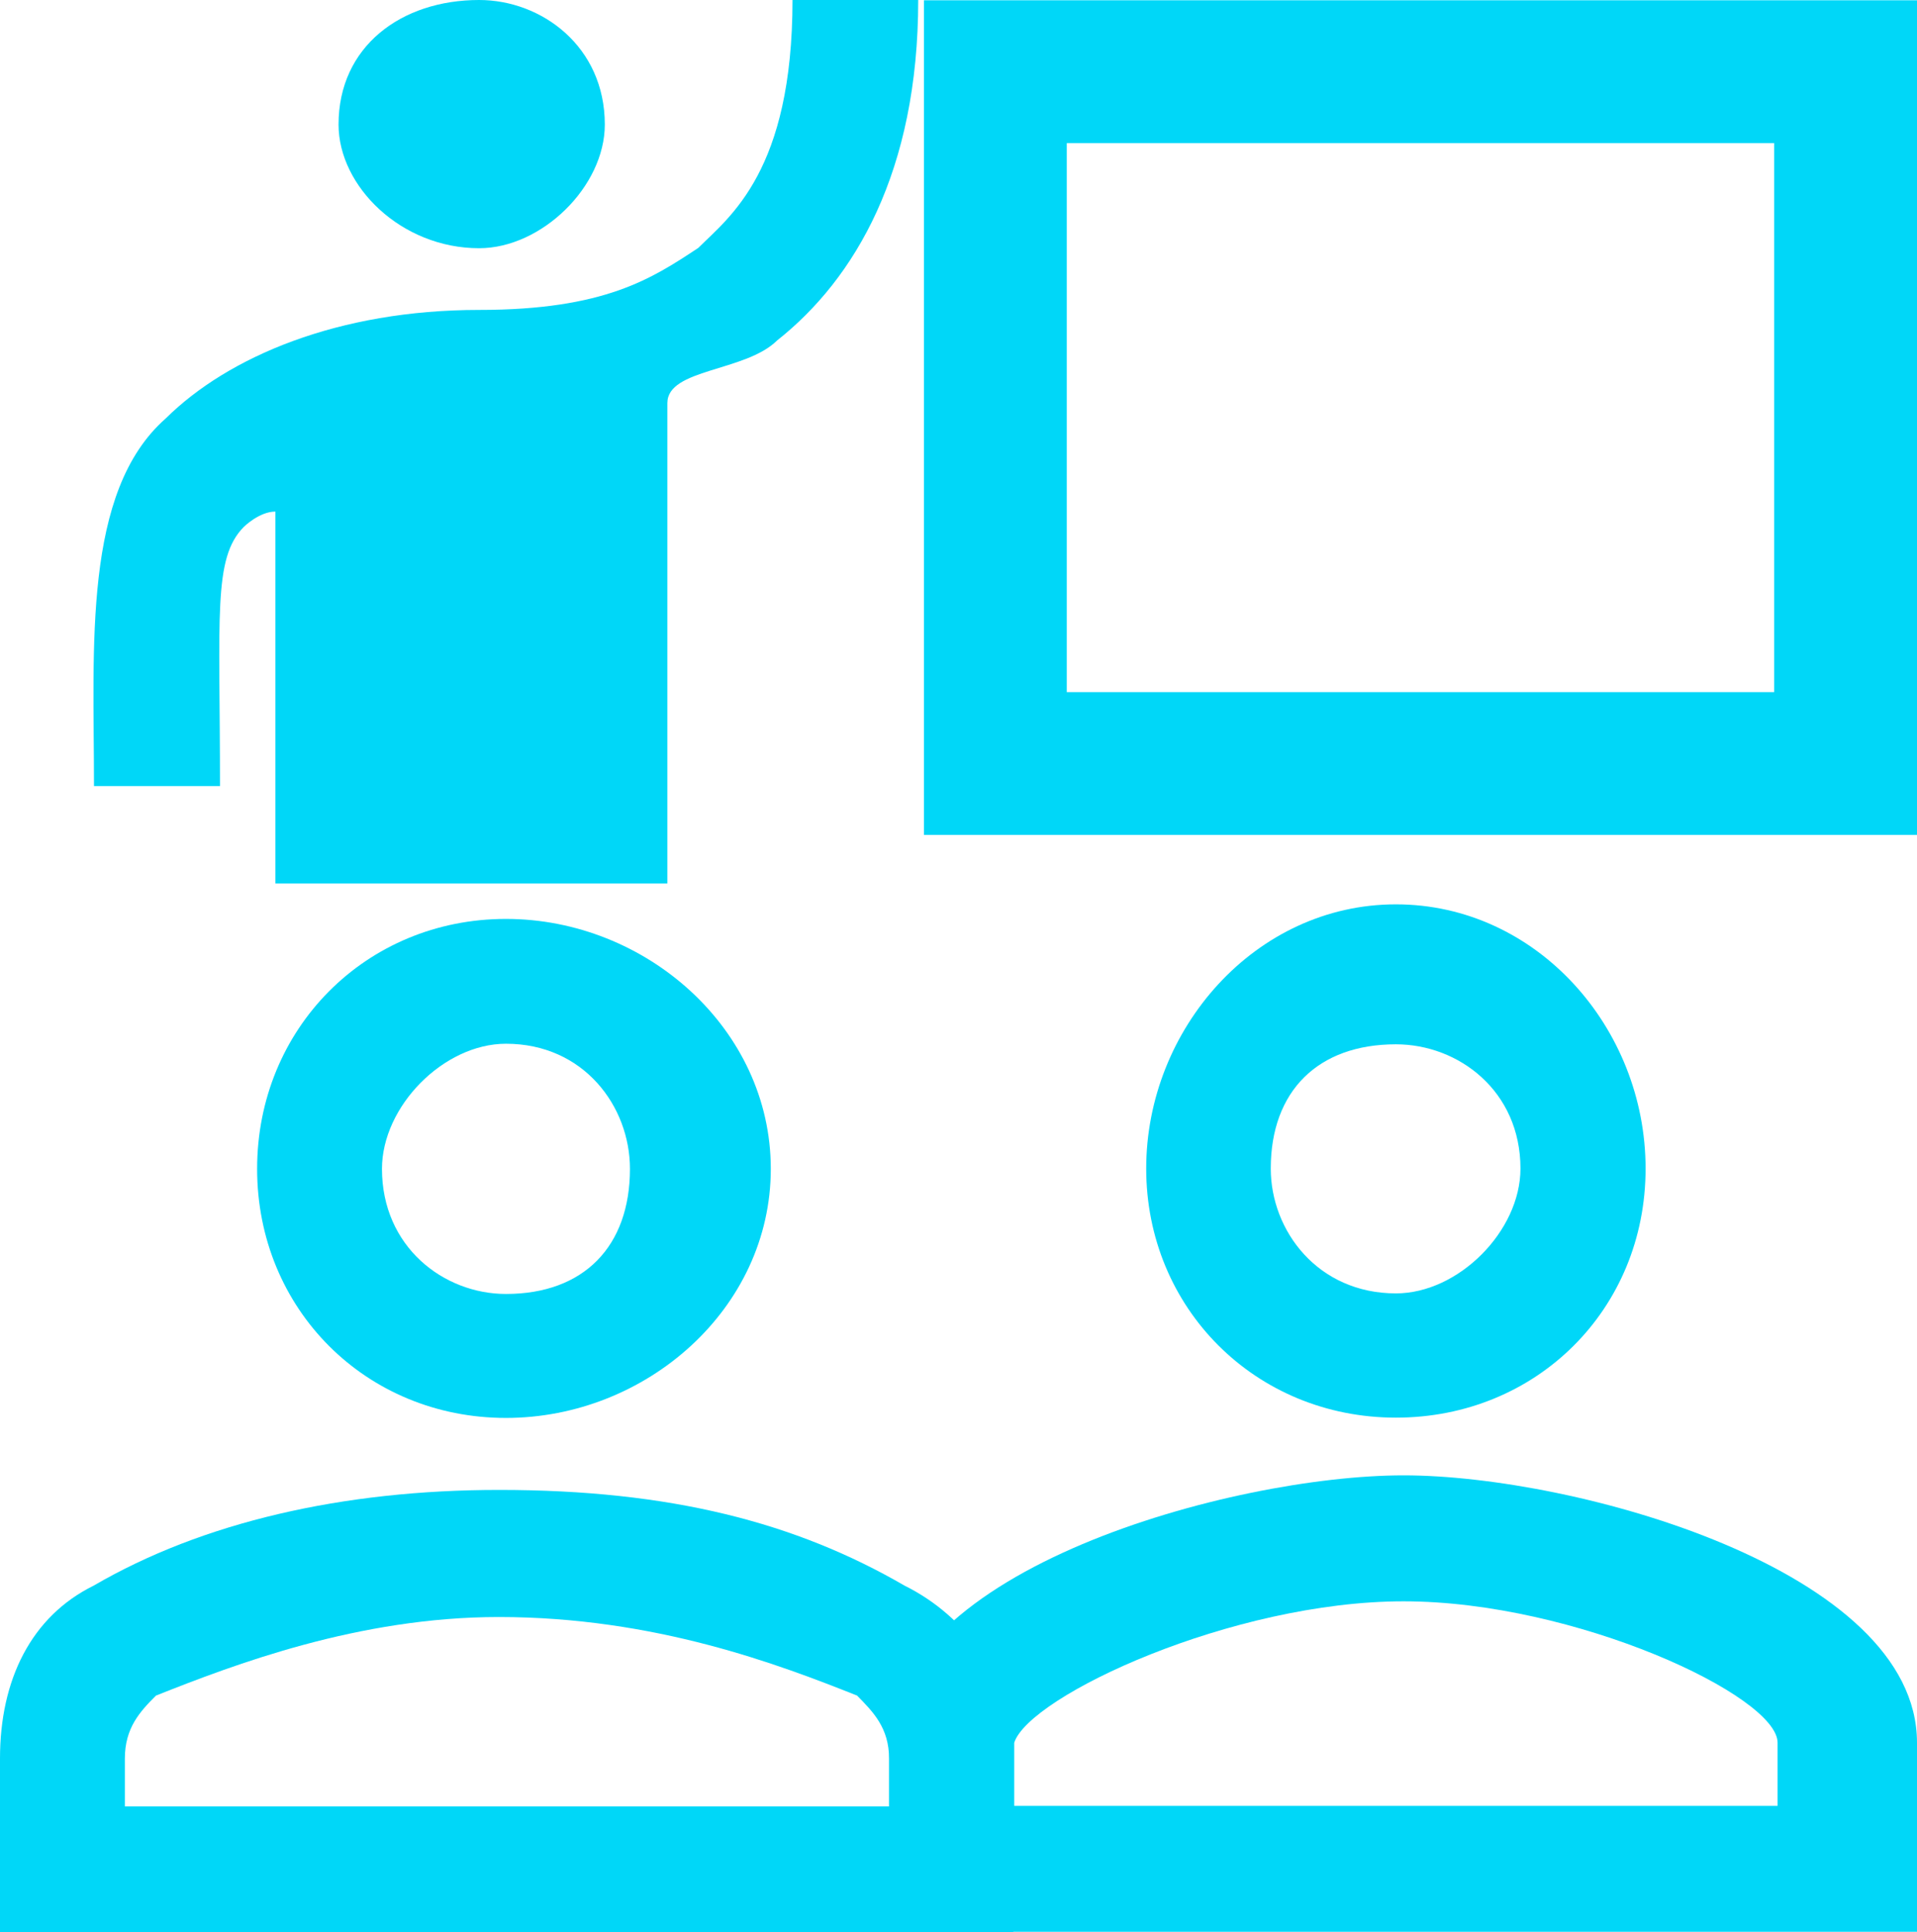 <?xml version="1.0" encoding="UTF-8" standalone="no"?>
<svg
   id="_レイヤー_1"
   data-name="レイヤー 1"
   viewBox="0 0 67.1 67.64"
   version="1.1"
   sodipodi:docname="workshop.svg"
   inkscape:version="1.3 (0e150ed, 2023-07-21)"
   xmlns:inkscape="http://www.inkscape.org/namespaces/inkscape"
   xmlns:sodipodi="http://sodipodi.sourceforge.net/DTD/sodipodi-0.dtd"
   xmlns="http://www.w3.org/2000/svg"
   xmlns:svg="http://www.w3.org/2000/svg">
  <sodipodi:namedview
     id="namedview7"
     pagecolor="#ffffff"
     bordercolor="#000000"
     borderopacity="0.25"
     inkscape:showpageshadow="2"
     inkscape:pageopacity="0.0"
     inkscape:pagecheckerboard="0"
     inkscape:deskcolor="#d1d1d1"
     inkscape:zoom="6.3784374"
     inkscape:cx="33.550537"
     inkscape:cy="33.864094"
     inkscape:window-width="1472"
     inkscape:window-height="833"
     inkscape:window-x="1600"
     inkscape:window-y="1154"
     inkscape:window-maximized="1"
     inkscape:current-layer="_レイヤー_1" />
  <defs
     id="defs1">
    <style
       id="style1">&#10;      .cls-1, .cls-2 {&#10;        fill: #deb80f;&#10;      }&#10;&#10;      .cls-2 {&#10;        fill-rule: evenodd;&#10;      }&#10;    </style>
  </defs>
  <path
     class="cls-2"
     d="M17.71,36.54h0c2.72,0,4.34,2.19,4.34,4.38,0,2.72-1.62,4.38-4.34,4.38-2.18,0-4.34-1.65-4.34-4.38,0-2.19,2.16-4.38,4.34-4.38ZM17.71,49.64h0c4.9,0,9.27-3.82,9.27-8.72s-4.37-8.75-9.27-8.75-8.71,3.84-8.71,8.75,3.81,8.72,8.71,8.72Z"
     id="path1"
     style="fill:#00d7f8;fill-opacity:1" />
  <path
     class="cls-2"
     d="M31.13,63.24H4.37v-1.67c0-1.08.53-1.65,1.09-2.21,2.72-1.08,7.09-2.75,12-2.75,5.47,0,9.82,1.67,12.54,2.75.56.57,1.12,1.13,1.12,2.21v1.67ZM31.66,55.51h0c-3.81-2.21-8.19-3.35-14.19-3.35-5.47,0-10.38,1.13-14.19,3.35-2.19,1.08-3.28,3.3-3.28,6.05v6.08h35.47v-6.08c0-2.75-1.63-4.97-3.81-6.05Z"
     id="path2"
     style="fill:#00d7f8;fill-opacity:1" />
  <path
     class="cls-2"
     d="M27.74,0h4.4c0,5.99-2.21,9.76-4.94,11.92-1.11,1.1-3.84.98-3.84,2.19v16.82h-13.72v-13.02c-.57,0-1.11.54-1.11.54-1.08,1.1-.83,3.09-.83,9.07H3.29c0-4.89-.4-10.31,2.51-12.87,2.19-2.17,6.05-3.8,10.97-3.8,4.4,0,6.05-1.1,7.67-2.17,1.11-1.1,3.3-2.7,3.3-8.69Z"
     id="path3"
     style="fill:#00d7f8;fill-opacity:1" />
  <path
     class="cls-2"
     d="M16.77,8.69h0c-2.73,0-4.92-2.17-4.92-4.33,0-2.73,2.19-4.36,4.92-4.36,2.19,0,4.4,1.63,4.4,4.36,0,2.17-2.21,4.33-4.4,4.33Z"
     id="path4"
     style="fill:#00d7f8;fill-opacity:1" />
  <path
     class="cls-2"
     d="M48.86,36.56h0c2.19,0,4.36,1.63,4.36,4.35,0,2.19-2.17,4.37-4.36,4.37-2.73,0-4.38-2.19-4.38-4.37,0-2.72,1.66-4.35,4.38-4.35ZM48.86,49.63h0c4.92,0,8.74-3.79,8.74-8.72s-3.82-9.25-8.74-9.25-8.74,4.37-8.74,9.25,3.82,8.72,8.74,8.72Z"
     id="path5"
     style="fill:#00d7f8;fill-opacity:1" />
  <path
     class="cls-2"
     d="M62.22,63.22h-26.72v-2.21c.53-1.64,7.63-4.95,13.63-4.95s13.09,3.31,13.09,4.95v2.21ZM49.13,51.65h0c-6,0-18,3.31-18,9.36v6.62h35.97v-6.62c0-6.05-11.97-9.36-17.97-9.36Z"
     id="path6"
     style="fill:#00d7f8;fill-opacity:1" />
  <path
     class="cls-1"
     d="M62.1,5.01v19.22h-24.76V5.01h24.76M67.1.01h-34.76v29.22h34.76V.01h0Z"
     id="path7"
     style="fill:#00d7f8;fill-opacity:1" />
</svg>
